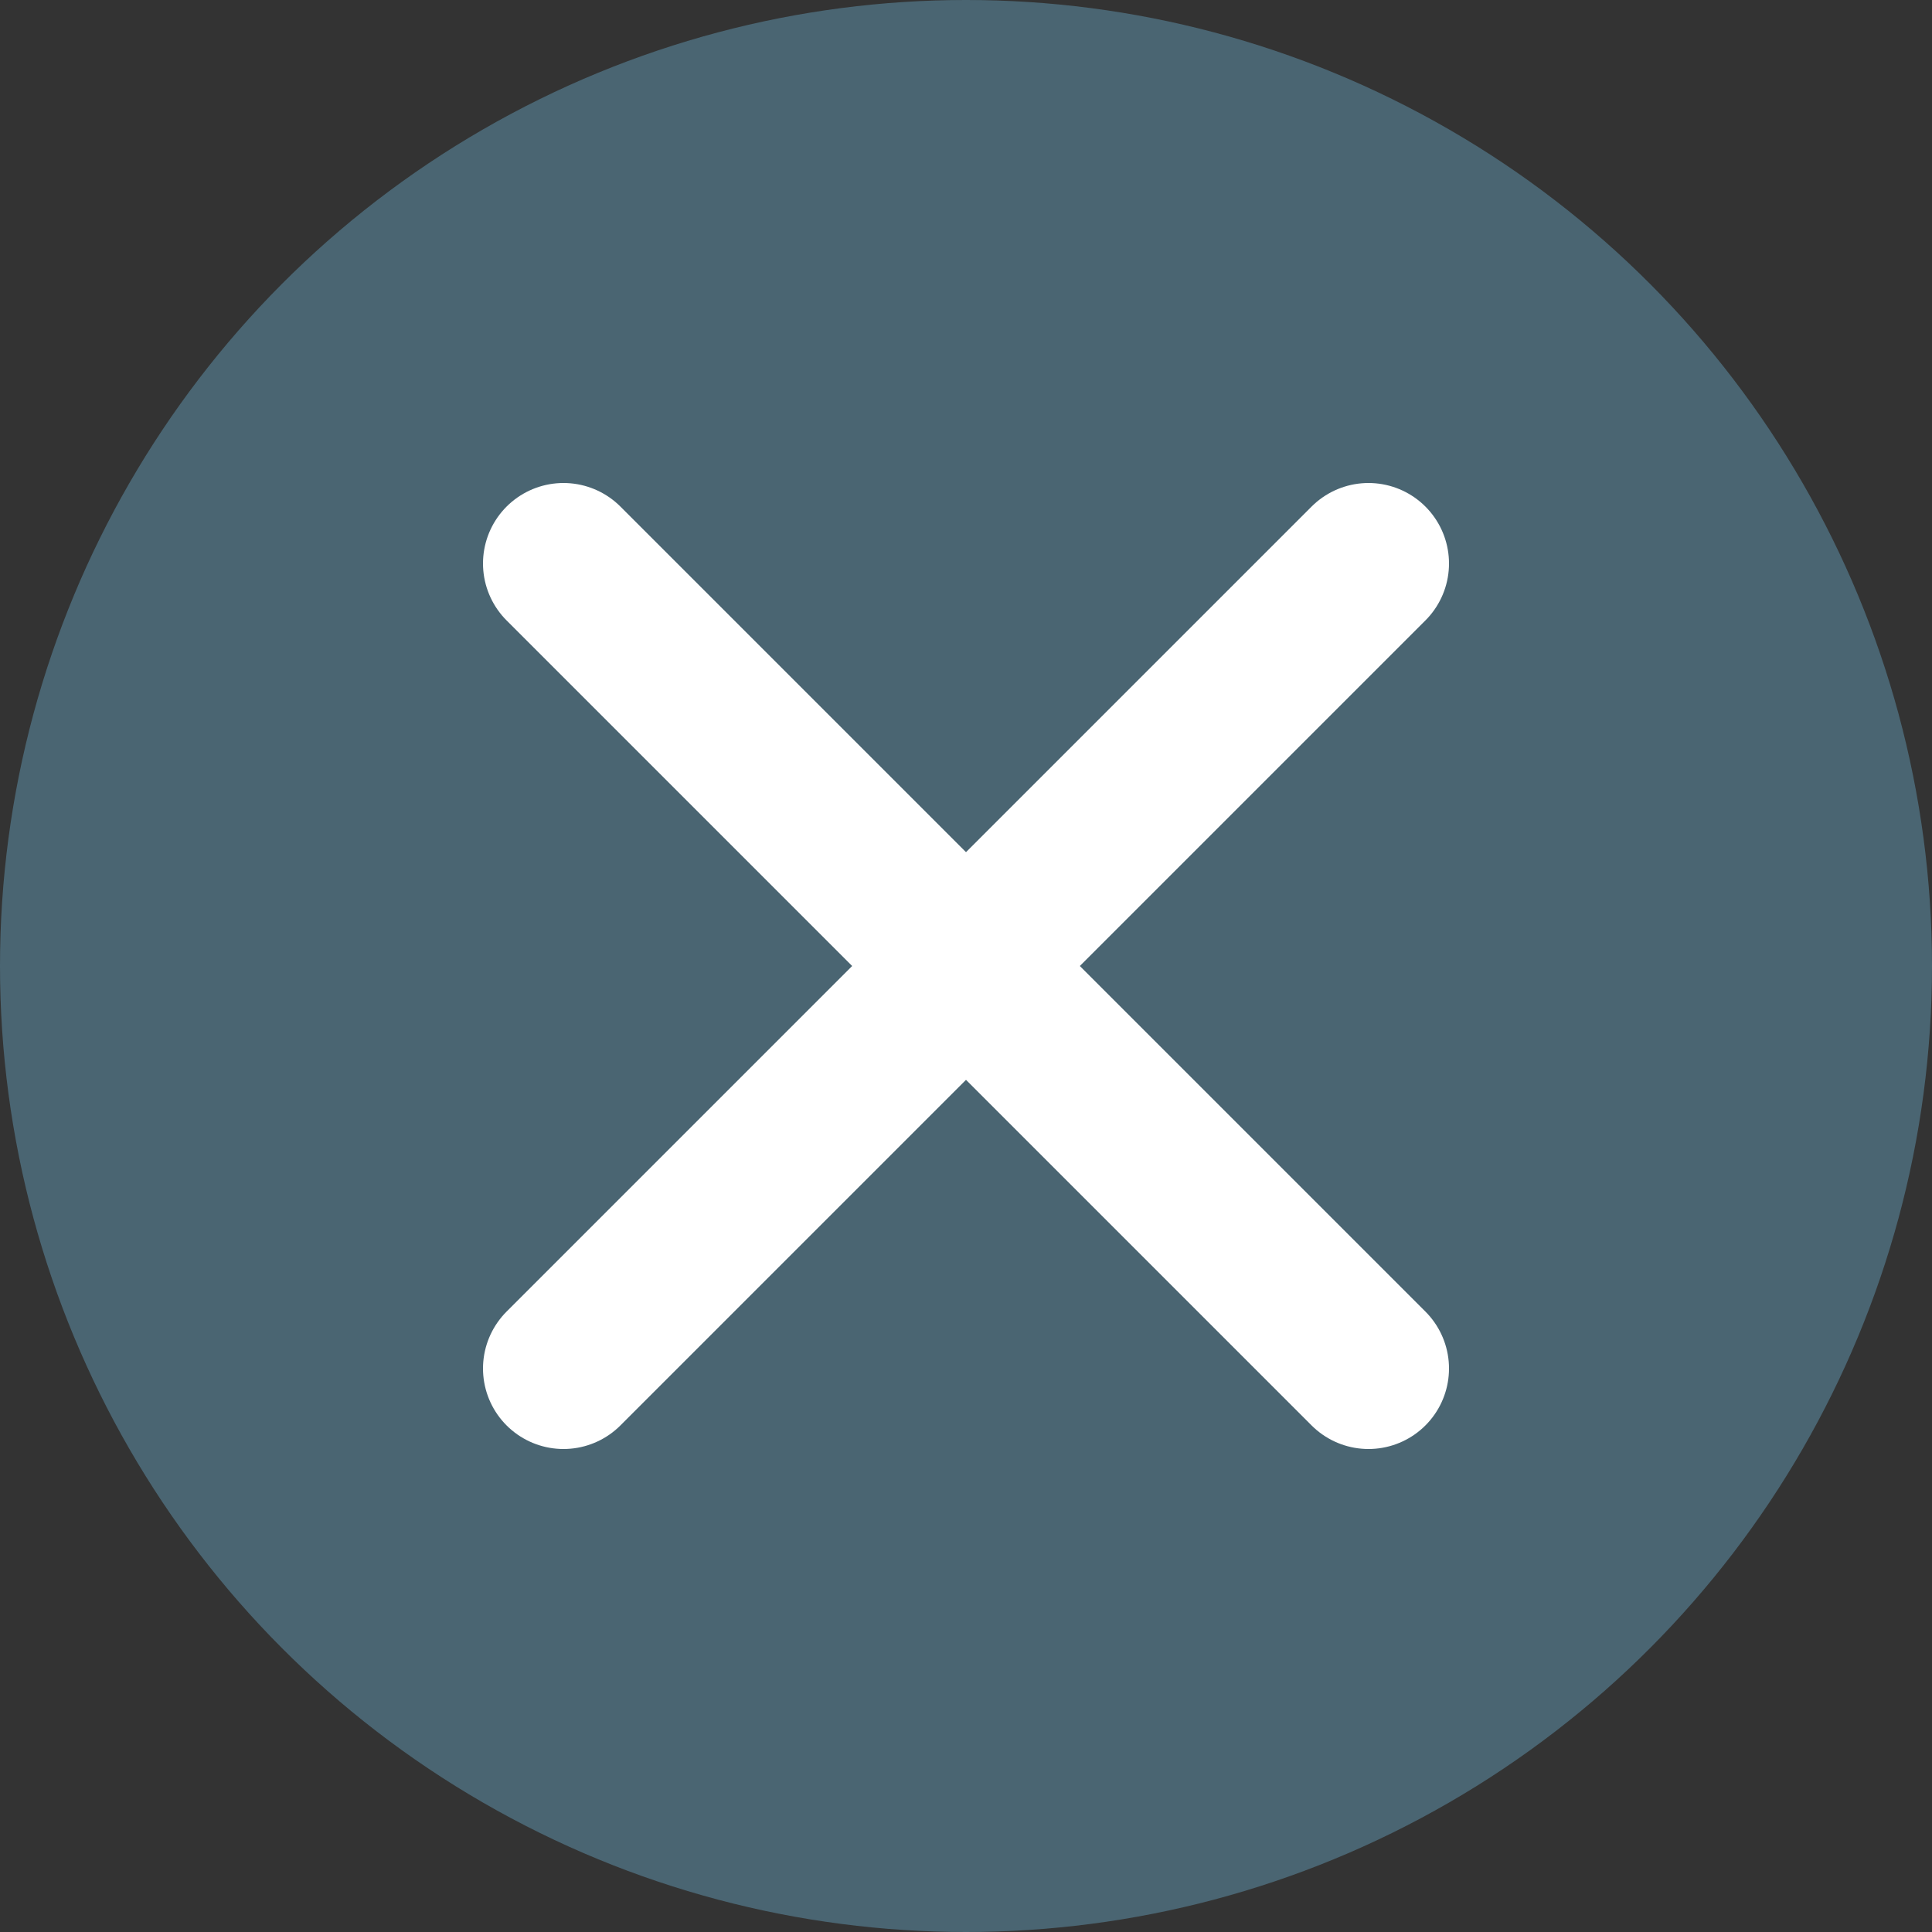 <?xml version="1.0" encoding="UTF-8"?> <svg xmlns="http://www.w3.org/2000/svg" width="24" height="24" viewBox="0 0 24 24"><rect x="0" y="0" width="24" height="24" fill="#333333" stroke="none"/><circle cx="12" cy="12" r="12" fill="#4A6572"></circle><line x1="7" y1="7" x2="17" y2="17" stroke="white" stroke-width="2" stroke-linecap="round"></line><line x1="17" y1="7" x2="7" y2="17" stroke="white" stroke-width="2" stroke-linecap="round"></line></svg> 